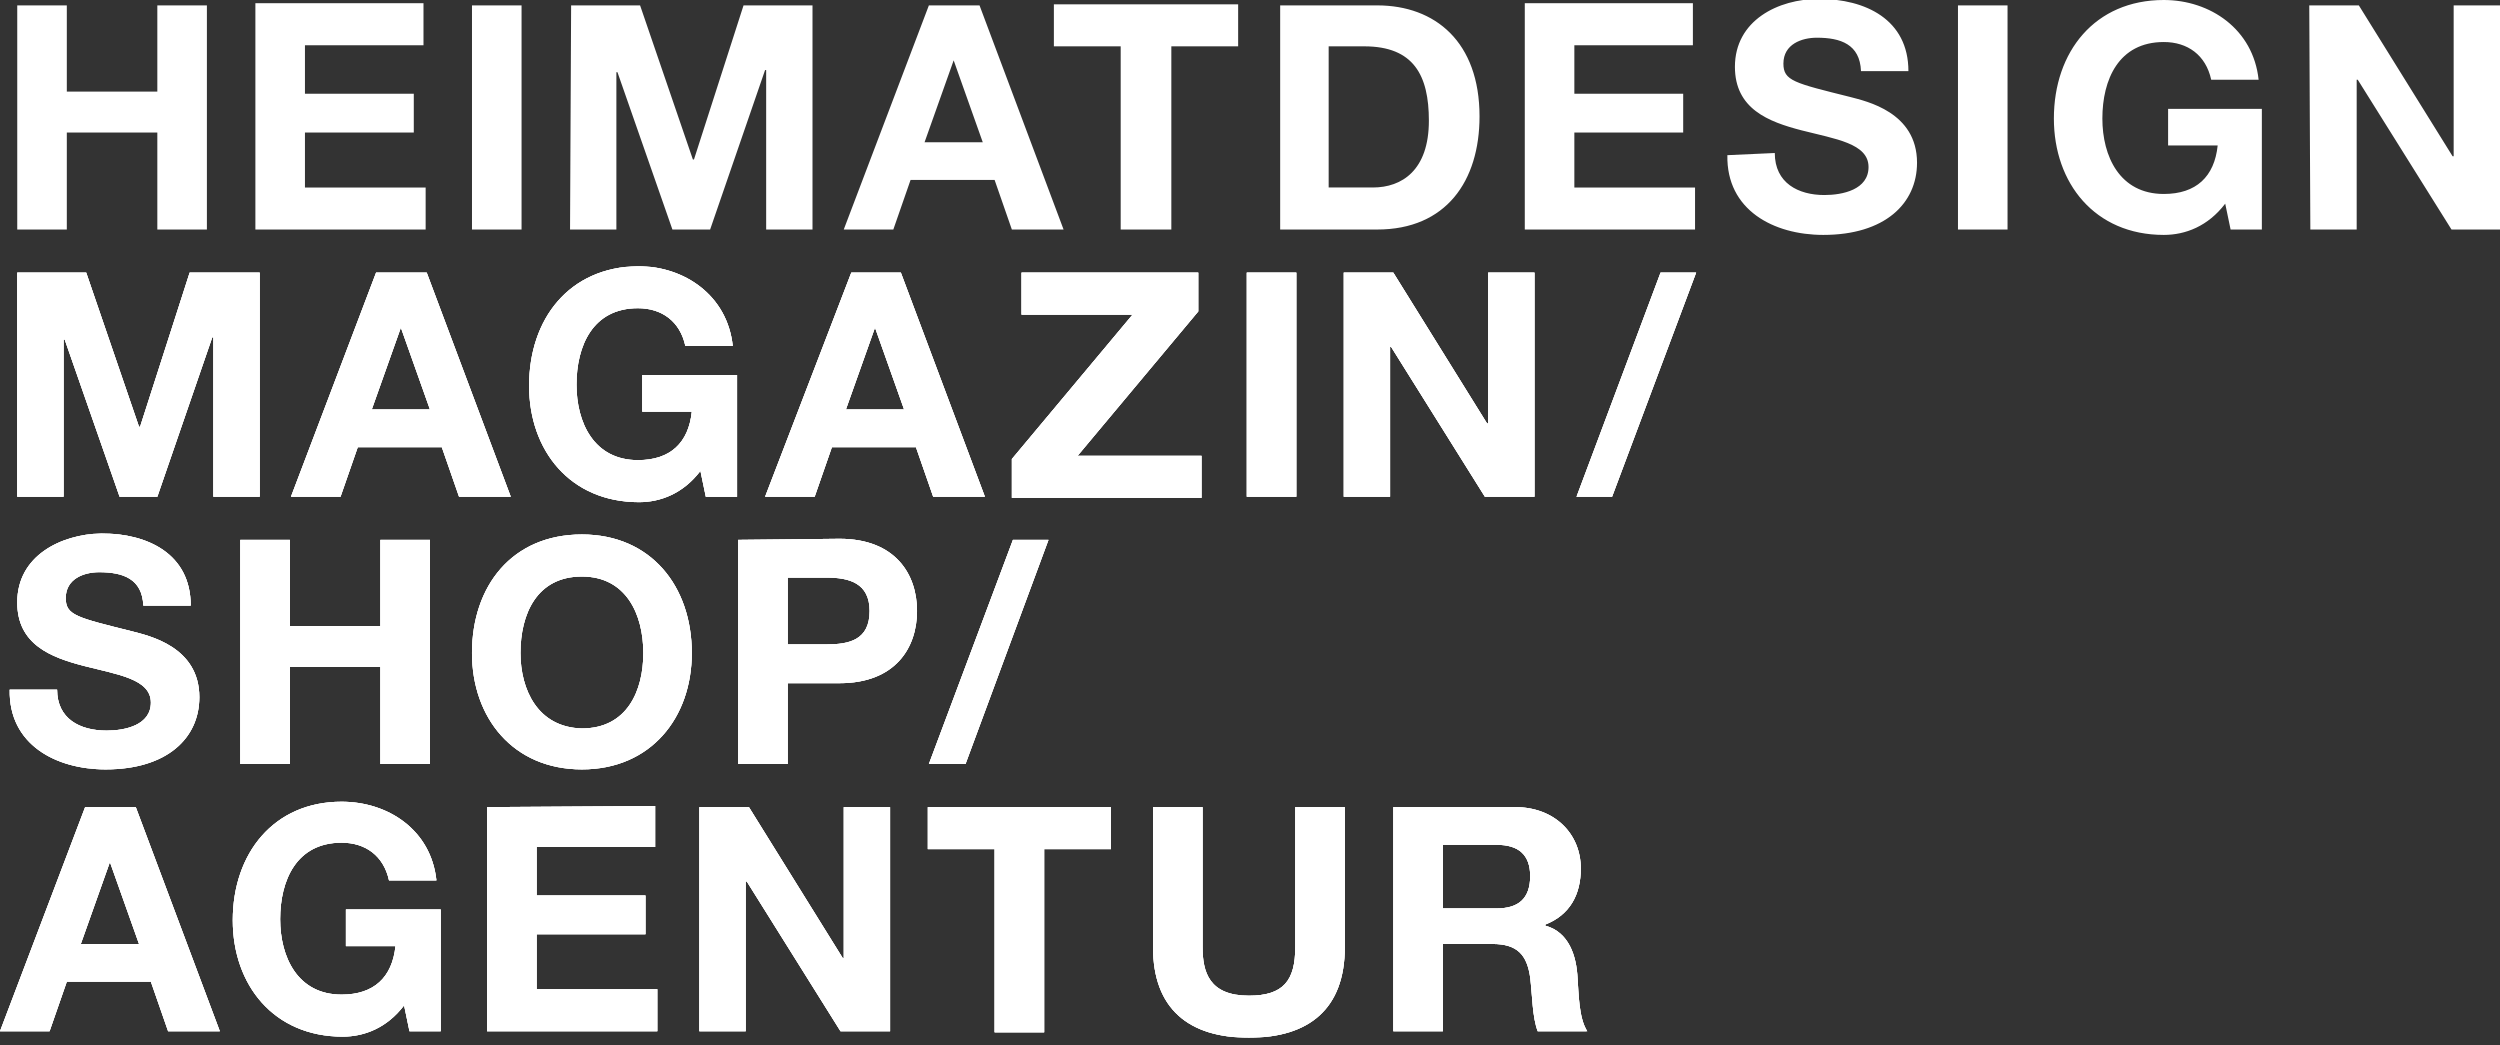 <?xml version="1.0" encoding="utf-8"?>
<!-- Generator: Adobe Illustrator 19.1.0, SVG Export Plug-In . SVG Version: 6.00 Build 0)  -->
<!DOCTYPE svg PUBLIC "-//W3C//DTD SVG 1.1//EN" "http://www.w3.org/Graphics/SVG/1.1/DTD/svg11.dtd">
<svg version="1.1" id="Ebene_1" xmlns="http://www.w3.org/2000/svg" xmlns:xlink="http://www.w3.org/1999/xlink" x="0px" y="0px"
	 width="232px" height="97px" viewBox="-181 372.9 232 97" style="enable-background:new -181 372.9 232 97;" xml:space="preserve">
<rect x="-181" y="372.9" width="232" height="97" fill="#333333" stroke="none"/>
<style type="text/css">
	.st0{clip-path:url(#SVGID_2_);fill:#FFFFFF;}
	.st1{fill:#FFFFFF;}
	.st2{clip-path:url(#SVGID_6_);fill:#FFFFFF;}
	.st3{clip-path:url(#SVGID_10_);fill:#FFFFFF;}
	.st4{clip-path:url(#SVGID_13_);fill:#FFFFFF;}
	.st5{clip-path:url(#SVGID_15_);fill:#FFFFFF;}
	.st6{clip-path:url(#SVGID_17_);fill:#FFFFFF;} 
</style>
<g>
	<g>
		<g>
			<g>
				<defs>
					<rect id="SVGID_1_" x="-181" y="372.9" width="232" height="96.2"/>
				</defs>
				<clipPath id="SVGID_2_">
					<use xlink:href="#SVGID_1_"  style="overflow:visible;"/>
				</clipPath>
				<path class="st0" d="M33.4,394.2h4.3v-13.9h0.1l8.7,13.9H51v-20.8h-4.3v14h-0.1l-8.7-14h-4.6L33.4,394.2L33.4,394.2z M26,394.2
					h2.9V383h-8.7v3.4h4.6c-0.3,2.9-2,4.5-5,4.5c-4.1,0-5.7-3.5-5.7-7c0-3.6,1.5-7.1,5.7-7.1c2.2,0,3.9,1.2,4.4,3.5h4.4
					c-0.5-4.7-4.5-7.4-8.8-7.4c-6.4,0-10.2,4.8-10.2,11c0,6,3.8,10.8,10.2,10.8c2,0,4.1-0.8,5.7-2.9L26,394.2z M0.7,394.2h4.6v-20.8
					H0.7V394.2z M-20.7,387.3c-0.1,5.1,4.3,7.4,8.9,7.4c5.7,0,8.7-2.9,8.7-6.7c0-4.7-4.7-5.7-6.2-6.1c-5.2-1.3-6.2-1.5-6.2-3.1
					c0-1.8,1.7-2.4,3.1-2.4c2.2,0,4,0.6,4.1,3.1h4.4c0-4.8-4-6.7-8.3-6.7c-3.8,0-7.8,2-7.8,6.3c0,3.9,3.1,5.1,6.2,5.9
					s6.2,1.2,6.2,3.4c0,2.1-2.4,2.6-4.1,2.6c-2.4,0-4.6-1.1-4.6-3.9L-20.7,387.3L-20.7,387.3z M-39.5,394.2h15.8v-3.9h-11.2v-5.1
					h10.1v-3.6h-10.1v-4.5h11v-3.9h-15.6V394.2L-39.5,394.2z M-57.7,377.2h3.3c4.6,0,6,2.7,6,6.9c0,4.6-2.5,6.2-5.2,6.2h-4.1V377.2
					L-57.7,377.2z M-62.2,394.2h9c6.4,0,9.5-4.5,9.5-10.5c0-6.9-4.1-10.3-9.5-10.3h-9V394.2z M-76.9,394.2h4.6v-17h6.2v-3.9h-17.1
					v3.9h6.2v17H-76.9z M-92.5,378.5L-92.5,378.5l2.7,7.6h-5.4L-92.5,378.5z M-102.7,394.2h4.6l1.6-4.6h7.8l1.6,4.6h4.8l-7.8-20.8
					h-4.7L-102.7,394.2z M-128.1,394.2h4.3v-14.6h0.1l5.1,14.6h3.5l5.1-14.8h0.1v14.8h4.3v-20.8h-6.4l-4.6,14.3h-0.1l-4.9-14.3h-6.4
					L-128.1,394.2L-128.1,394.2z M-137.2,394.2h4.6v-20.8h-4.6V394.2z M-157.3,394.2h15.8v-3.9h-11.2v-5.1h10.1v-3.6h-10.1v-4.5h11
					v-3.9h-15.6V394.2z M-179.4,394.2h4.6v-9h8.4v9h4.6v-20.8h-4.6v8h-8.4v-8h-4.6C-179.4,373.4-179.4,394.2-179.4,394.2z"/>
			</g>
		</g>
	</g>
	<g>
		<g>
			<g>
				<path id="SVGID_3_" class="st1" d="M-145.7,423v8h-8.4v-8h-4.6v20.8h4.6v-9h8.4v9h4.6V423H-145.7z M-107.9,426.5h3.6
					c2.1,0,4,0.5,4,3.1c0,2.7-1.9,3.1-4,3.1h-3.6V426.5z M-112.5,423v20.8h4.6v-7.5h4.8c5.2,0,7.2-3.3,7.2-6.7c0-3.4-2-6.7-7.2-6.7
					L-112.5,423L-112.5,423z M-179.4,428.8c0,3.9,3.1,5.1,6.2,5.9c3.1,0.8,6.2,1.2,6.2,3.4c0,2.1-2.4,2.6-4.1,2.6
					c-2.5,0-4.6-1.1-4.6-3.8h-4.4c-0.1,5.1,4.3,7.4,8.9,7.4c5.7,0,8.7-2.9,8.7-6.7c0-4.7-4.7-5.7-6.2-6.1c-5.2-1.3-6.2-1.5-6.2-3.1
					c0-1.8,1.7-2.4,3.1-2.4c2.2,0,4,0.6,4.1,3.1h4.4c0-4.8-4-6.7-8.3-6.7C-175.4,422.5-179.4,424.5-179.4,428.8 M-132.7,433.5
					c0-3.6,1.5-7.1,5.7-7.1c4.1,0,5.7,3.5,5.7,7.1c0,3.5-1.5,7-5.7,7C-131.1,440.4-132.7,436.9-132.7,433.5 M-137.2,433.5
					c0,6,3.8,10.8,10.2,10.8c6.4,0,10.2-4.8,10.2-10.8c0-6.2-3.8-11-10.2-11C-133.5,422.5-137.2,427.3-137.2,433.5"/>
			</g>
			<g>
				<defs>
					<path id="SVGID_4_" d="M-145.7,423v8h-8.4v-8h-4.6v20.8h4.6v-9h8.4v9h4.6V423H-145.7z M-107.9,426.5h3.6c2.1,0,4,0.5,4,3.1
						c0,2.7-1.9,3.1-4,3.1h-3.6V426.5z M-112.5,423v20.8h4.6v-7.5h4.8c5.2,0,7.2-3.3,7.2-6.7c0-3.4-2-6.7-7.2-6.7L-112.5,423
						L-112.5,423z M-179.4,428.8c0,3.9,3.1,5.1,6.2,5.9c3.1,0.8,6.2,1.2,6.2,3.4c0,2.1-2.4,2.6-4.1,2.6c-2.5,0-4.6-1.1-4.6-3.8h-4.4
						c-0.1,5.1,4.3,7.4,8.9,7.4c5.7,0,8.7-2.9,8.7-6.7c0-4.7-4.7-5.7-6.2-6.1c-5.2-1.3-6.2-1.5-6.2-3.1c0-1.8,1.7-2.4,3.1-2.4
						c2.2,0,4,0.6,4.1,3.1h4.4c0-4.8-4-6.7-8.3-6.7C-175.4,422.5-179.4,424.5-179.4,428.8 M-132.7,433.5c0-3.6,1.5-7.1,5.7-7.1
						c4.1,0,5.7,3.5,5.7,7.1c0,3.5-1.5,7-5.7,7C-131.1,440.4-132.7,436.9-132.7,433.5 M-137.2,433.5c0,6,3.8,10.8,10.2,10.8
						c6.4,0,10.2-4.8,10.2-10.8c0-6.2-3.8-11-10.2-11C-133.5,422.5-137.2,427.3-137.2,433.5"/>
				</defs>
				<use xlink:href="#SVGID_4_"  style="overflow:visible;fill:#FFFFFF;"/>
				<clipPath id="SVGID_6_">
					<use xlink:href="#SVGID_4_"  style="overflow:visible;"/>
				</clipPath>
				<rect x="-180.2" y="422.5" class="st2" width="84.3" height="21.8"/>
			</g>
		</g>
	</g>
	<g>
		<g>
			<g>
				<path id="SVGID_5_" class="st1" d="M-170.8,452.9L-170.8,452.9l2.7,7.6h-5.4L-170.8,452.9z M-173.1,447.8l-7.9,20.8h4.6l1.6-4.6
					h7.8l1.6,4.6h4.8l-7.8-20.8H-173.1z M-135.8,447.8v20.8h15.8v-3.9h-11.2v-5.1h10.1V456h-10.1v-4.5h11v-3.8L-135.8,447.8
					L-135.8,447.8z M-102.7,447.8v14h-0.1l-8.7-14h-4.6v20.8h4.3v-13.9h0.1l8.7,13.9h4.6v-20.8H-102.7z M-94.9,447.8v3.9h6.2v17h4.6
					v-17h6.2v-3.9H-94.9z M-60.8,447.8v13c0,3.1-1.1,4.5-4.3,4.5c-3.7,0-4.3-2.2-4.3-4.5v-13H-74v13c0,5.7,3.3,8.4,8.9,8.4
					s8.9-2.7,8.9-8.4v-13H-60.8z M-47.1,451.3h5c2,0,3.1,0.9,3.1,2.9c0,2.1-1.1,3-3.1,3h-5V451.3z M-51.7,447.8v20.8h4.6v-8.1h4.6
					c2.3,0,3.2,1,3.5,3.1c0.2,1.7,0.2,3.7,0.7,5h4.6c-0.8-1.2-0.8-3.6-0.9-4.9c-0.1-2.1-0.8-4.3-3-4.9v-0.1c2.3-0.9,3.3-2.8,3.3-5.2
					c0-3.2-2.4-5.7-6.1-5.7L-51.7,447.8L-51.7,447.8z M-159.4,458.3c0,6,3.8,10.8,10.2,10.8c2,0,4.1-0.8,5.7-2.9l0.5,2.4h2.9v-11.3
					h-8.8v3.4h4.6c-0.3,2.9-2,4.5-5,4.5c-4.1,0-5.7-3.5-5.7-7c0-3.6,1.5-7.1,5.7-7.1c2.2,0,3.9,1.2,4.4,3.5h4.4
					c-0.5-4.7-4.5-7.3-8.8-7.3C-155.6,447.3-159.4,452.1-159.4,458.3"/>
			</g>
			<g>
				<defs>
					<path id="SVGID_8_" d="M-170.8,452.9L-170.8,452.9l2.7,7.6h-5.4L-170.8,452.9z M-173.1,447.8l-7.9,20.8h4.6l1.6-4.6h7.8
						l1.6,4.6h4.8l-7.8-20.8H-173.1z M-135.8,447.8v20.8h15.8v-3.9h-11.2v-5.1h10.1V456h-10.1v-4.5h11v-3.8L-135.8,447.8
						L-135.8,447.8z M-102.7,447.8v14h-0.1l-8.7-14h-4.6v20.8h4.3v-13.9h0.1l8.7,13.9h4.6v-20.8H-102.7z M-94.9,447.8v3.9h6.2v17
						h4.6v-17h6.2v-3.9H-94.9z M-60.8,447.8v13c0,3.1-1.1,4.5-4.3,4.5c-3.7,0-4.3-2.2-4.3-4.5v-13H-74v13c0,5.7,3.3,8.4,8.9,8.4
						s8.9-2.7,8.9-8.4v-13H-60.8z M-47.1,451.3h5c2,0,3.1,0.9,3.1,2.9c0,2.1-1.1,3-3.1,3h-5V451.3z M-51.7,447.8v20.8h4.6v-8.1h4.6
						c2.3,0,3.2,1,3.5,3.1c0.2,1.7,0.2,3.7,0.7,5h4.6c-0.8-1.2-0.8-3.6-0.9-4.9c-0.1-2.1-0.8-4.3-3-4.9v-0.1
						c2.3-0.9,3.3-2.8,3.3-5.2c0-3.2-2.4-5.7-6.1-5.7L-51.7,447.8L-51.7,447.8z M-159.4,458.3c0,6,3.8,10.8,10.2,10.8
						c2,0,4.1-0.8,5.7-2.9l0.5,2.4h2.9v-11.3h-8.8v3.4h4.6c-0.3,2.9-2,4.5-5,4.5c-4.1,0-5.7-3.5-5.7-7c0-3.6,1.5-7.1,5.7-7.1
						c2.2,0,3.9,1.2,4.4,3.5h4.4c-0.5-4.7-4.5-7.3-8.8-7.3C-155.6,447.3-159.4,452.1-159.4,458.3"/>
				</defs>
				<use xlink:href="#SVGID_8_"  style="overflow:visible;fill:#FFFFFF;"/>
				<clipPath id="SVGID_10_">
					<use xlink:href="#SVGID_8_"  style="overflow:visible;"/>
				</clipPath>
				<rect x="-181" y="447.3" class="st3" width="147.2" height="21.8"/>
			</g>
		</g>
	</g>
	<g>
		<g>
			<g>
				<path id="SVGID_7_" class="st1" d="M-163.4,398.2l-4.6,14.3h-0.1l-4.9-14.3h-6.4V419h4.3v-14.6h0.1l5.1,14.6h3.5l5.1-14.8h0.1
					V419h4.3v-20.8H-163.4z M-143.8,403.3L-143.8,403.3l2.7,7.6h-5.4L-143.8,403.3z M-146.1,398.2L-154,419h4.6l1.6-4.6h7.8l1.6,4.6
					h4.8l-7.8-20.8H-146.1z M-99.8,403.3L-99.8,403.3l2.7,7.6h-5.4L-99.8,403.3z M-102,398.2l-8,20.8h4.6l1.6-4.6h7.8l1.6,4.6h4.8
					l-7.8-20.8H-102z M-86.2,398.2v3.9h10.3l-11.2,13.4v3.6h17.6v-3.9H-81l11.2-13.4v-3.6H-86.2z M-65.3,419h4.6v-20.8h-4.6V419z
					 M-42.9,398.2v14H-43l-8.7-14h-4.6V419h4.3v-13.9h0.1l8.7,13.9h4.6v-20.8H-42.9z M-131.9,408.7c0,6,3.8,10.8,10.2,10.8
					c2,0,4.1-0.8,5.7-2.9l0.5,2.4h2.9v-11.3h-8.8v3.4h4.6c-0.3,2.9-2,4.5-5,4.5c-4.1,0-5.7-3.5-5.7-7c0-3.6,1.5-7.1,5.7-7.1
					c2.2,0,3.9,1.2,4.4,3.5h4.4c-0.5-4.7-4.5-7.4-8.8-7.4C-128.2,397.7-131.9,402.5-131.9,408.7"/>
			</g>
			<g>
				<defs>
					<path id="SVGID_12_" d="M-163.4,398.2l-4.6,14.3h-0.1l-4.9-14.3h-6.4V419h4.3v-14.6h0.1l5.1,14.6h3.5l5.1-14.8h0.1V419h4.3
						v-20.8H-163.4z M-143.8,403.3L-143.8,403.3l2.7,7.6h-5.4L-143.8,403.3z M-146.1,398.2L-154,419h4.6l1.6-4.6h7.8l1.6,4.6h4.8
						l-7.8-20.8H-146.1z M-99.8,403.3L-99.8,403.3l2.7,7.6h-5.4L-99.8,403.3z M-102,398.2l-8,20.8h4.6l1.6-4.6h7.8l1.6,4.6h4.8
						l-7.8-20.8H-102z M-86.2,398.2v3.9h10.3l-11.2,13.4v3.6h17.6v-3.9H-81l11.2-13.4v-3.6H-86.2z M-65.3,419h4.6v-20.8h-4.6V419z
						 M-42.9,398.2v14H-43l-8.7-14h-4.6V419h4.3v-13.9h0.1l8.7,13.9h4.6v-20.8H-42.9z M-131.9,408.7c0,6,3.8,10.8,10.2,10.8
						c2,0,4.1-0.8,5.7-2.9l0.5,2.4h2.9v-11.3h-8.8v3.4h4.6c-0.3,2.9-2,4.5-5,4.5c-4.1,0-5.7-3.5-5.7-7c0-3.6,1.5-7.1,5.7-7.1
						c2.2,0,3.9,1.2,4.4,3.5h4.4c-0.5-4.7-4.5-7.4-8.8-7.4C-128.2,397.7-131.9,402.5-131.9,408.7"/>
				</defs>
				<use xlink:href="#SVGID_12_"  style="overflow:visible;fill:#FFFFFF;"/>
				<clipPath id="SVGID_13_">
					<use xlink:href="#SVGID_12_"  style="overflow:visible;"/>
				</clipPath>
				<rect x="-179.4" y="397.7" class="st4" width="140.8" height="21.8"/>
			</g>
		</g>
	</g>
	<g>
		<g>
			<g>
				<polygon id="SVGID_9_" class="st1" points="-23.6,398.2 -26.9,398.2 -34.7,419 -31.4,419 				"/>
			</g>
			<g>
				<defs>
					<polygon id="SVGID_14_" points="-23.6,398.2 -26.9,398.2 -34.7,419 -31.4,419 					"/>
				</defs>
				<use xlink:href="#SVGID_14_"  style="overflow:visible;fill:#FFFFFF;"/>
				<clipPath id="SVGID_15_">
					<use xlink:href="#SVGID_14_"  style="overflow:visible;"/>
				</clipPath>
				<rect x="-34.7" y="398.2" class="st5" width="11.1" height="20.8"/>
			</g>
		</g>
	</g>
	<g>
		<g>
			<g>
				<polygon id="SVGID_11_" class="st1" points="-87,423 -94.8,443.8 -91.4,443.8 -83.7,423 				"/>
			</g>
			<g>
				<defs>
					<polygon id="SVGID_16_" points="-87,423 -94.8,443.8 -91.4,443.8 -83.7,423 					"/>
				</defs>
				<use xlink:href="#SVGID_16_"  style="overflow:visible;fill:#FFFFFF;"/>
				<clipPath id="SVGID_17_">
					<use xlink:href="#SVGID_16_"  style="overflow:visible;"/>
				</clipPath>
				<rect x="-94.8" y="423" class="st6" width="11.1" height="20.8"/>
			</g>
		</g>
	</g>
</g>
</svg>
